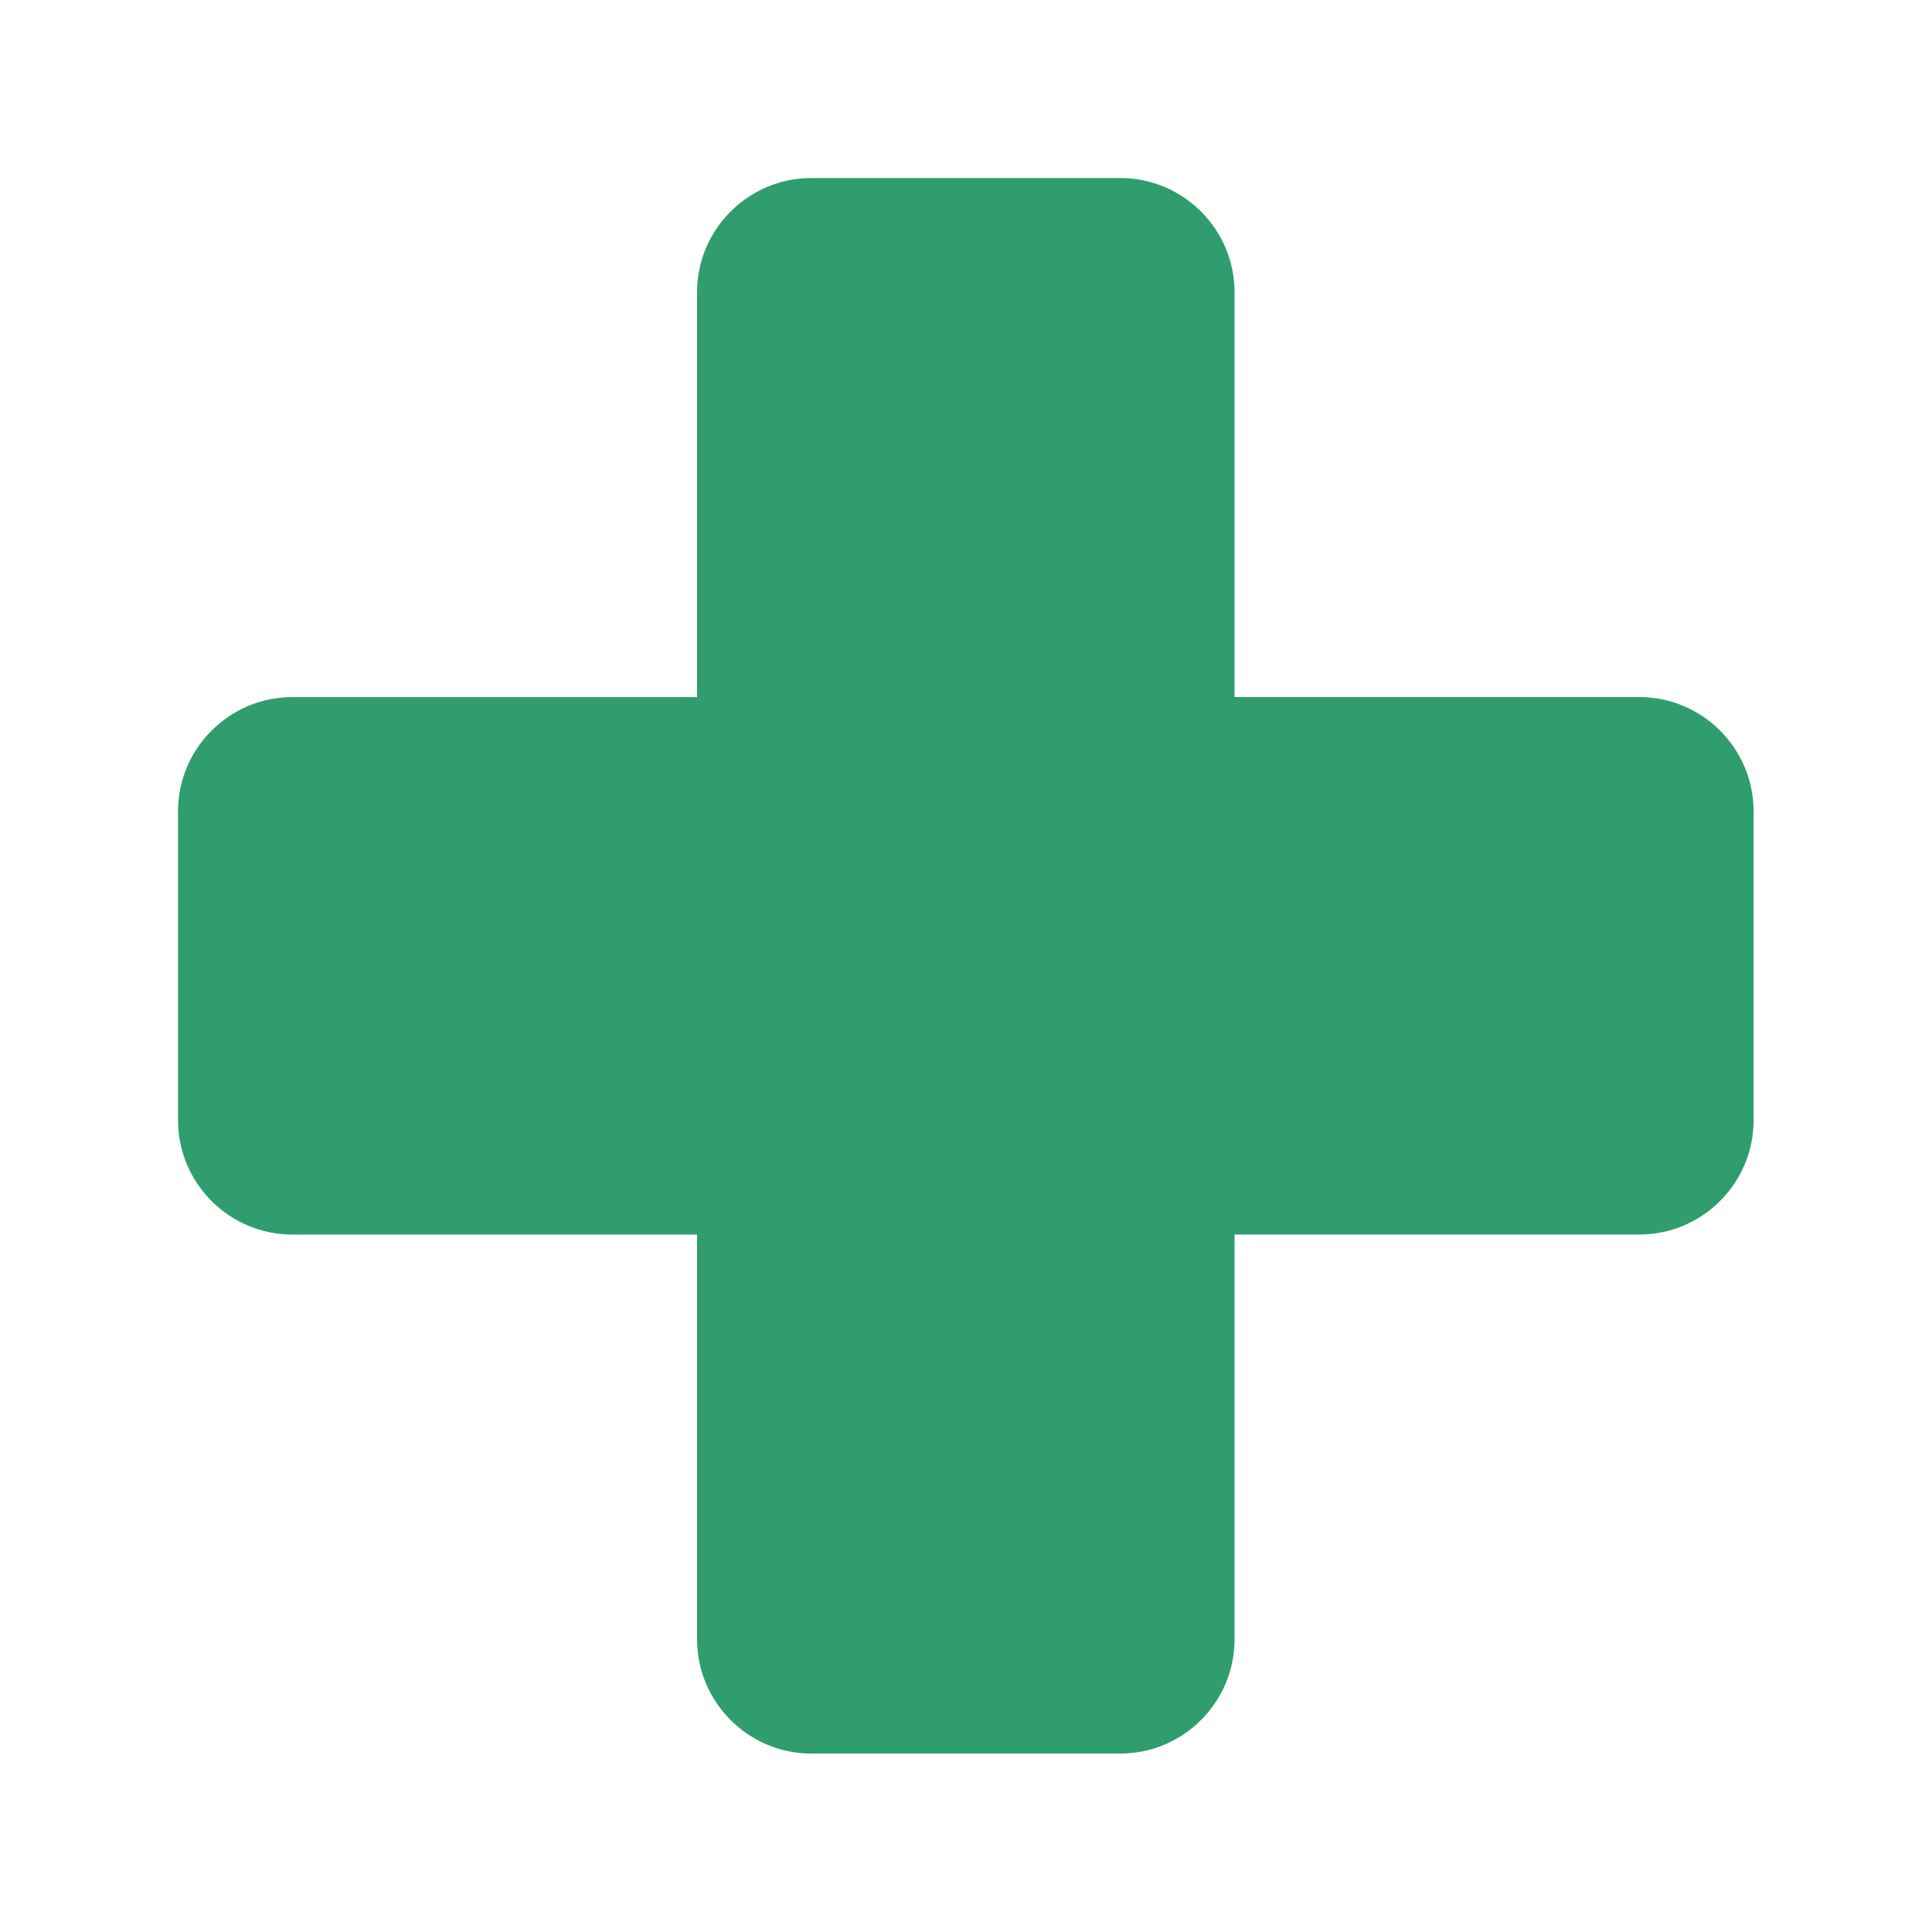 <svg xmlns="http://www.w3.org/2000/svg" xmlns:xlink="http://www.w3.org/1999/xlink" width="1080" zoomAndPan="magnify" viewBox="0 0 810 810" height="1080" preserveAspectRatio="xMidYMid meet" version="1.0"><defs><clipPath id="6a781b0273"><path d="M 74.715 74.715 L 735.465 74.715 L 735.465 735.465 L 74.715 735.465 Z M 74.715 74.715 " clip-rule="nonzero"/></clipPath></defs><g clip-path="url(#6a781b0273)"><path fill="#2f9d6d" d="M 340.148 74.641 L 469.695 74.641 C 482.887 74.641 494.875 80.02 503.535 88.699 C 512.211 97.375 517.594 109.344 517.594 122.539 L 517.594 292.25 L 687.305 292.25 C 700.496 292.25 712.484 297.629 721.145 306.305 C 729.82 314.98 735.203 326.953 735.203 340.148 L 735.203 469.68 C 735.203 482.875 729.82 494.859 721.145 503.52 C 712.469 512.195 700.496 517.578 687.305 517.578 L 517.594 517.578 L 517.594 687.289 C 517.594 700.48 512.211 712.469 503.535 721.129 C 494.859 729.805 482.887 735.188 469.695 735.188 L 340.148 735.188 C 326.953 735.188 314.969 729.805 306.305 721.129 C 297.629 712.453 292.246 700.48 292.246 687.289 L 292.246 517.594 L 122.539 517.594 C 109.344 517.594 97.359 512.211 88.699 503.535 C 80.035 494.859 74.641 482.887 74.641 469.695 L 74.641 340.16 C 74.641 326.969 80.02 314.98 88.699 306.32 C 97.375 297.645 109.344 292.262 122.539 292.262 L 292.246 292.262 L 292.246 122.539 C 292.246 109.344 297.629 97.359 306.305 88.699 C 314.969 80.02 326.953 74.641 340.148 74.641 " fill-opacity="1" fill-rule="evenodd"/></g></svg>
